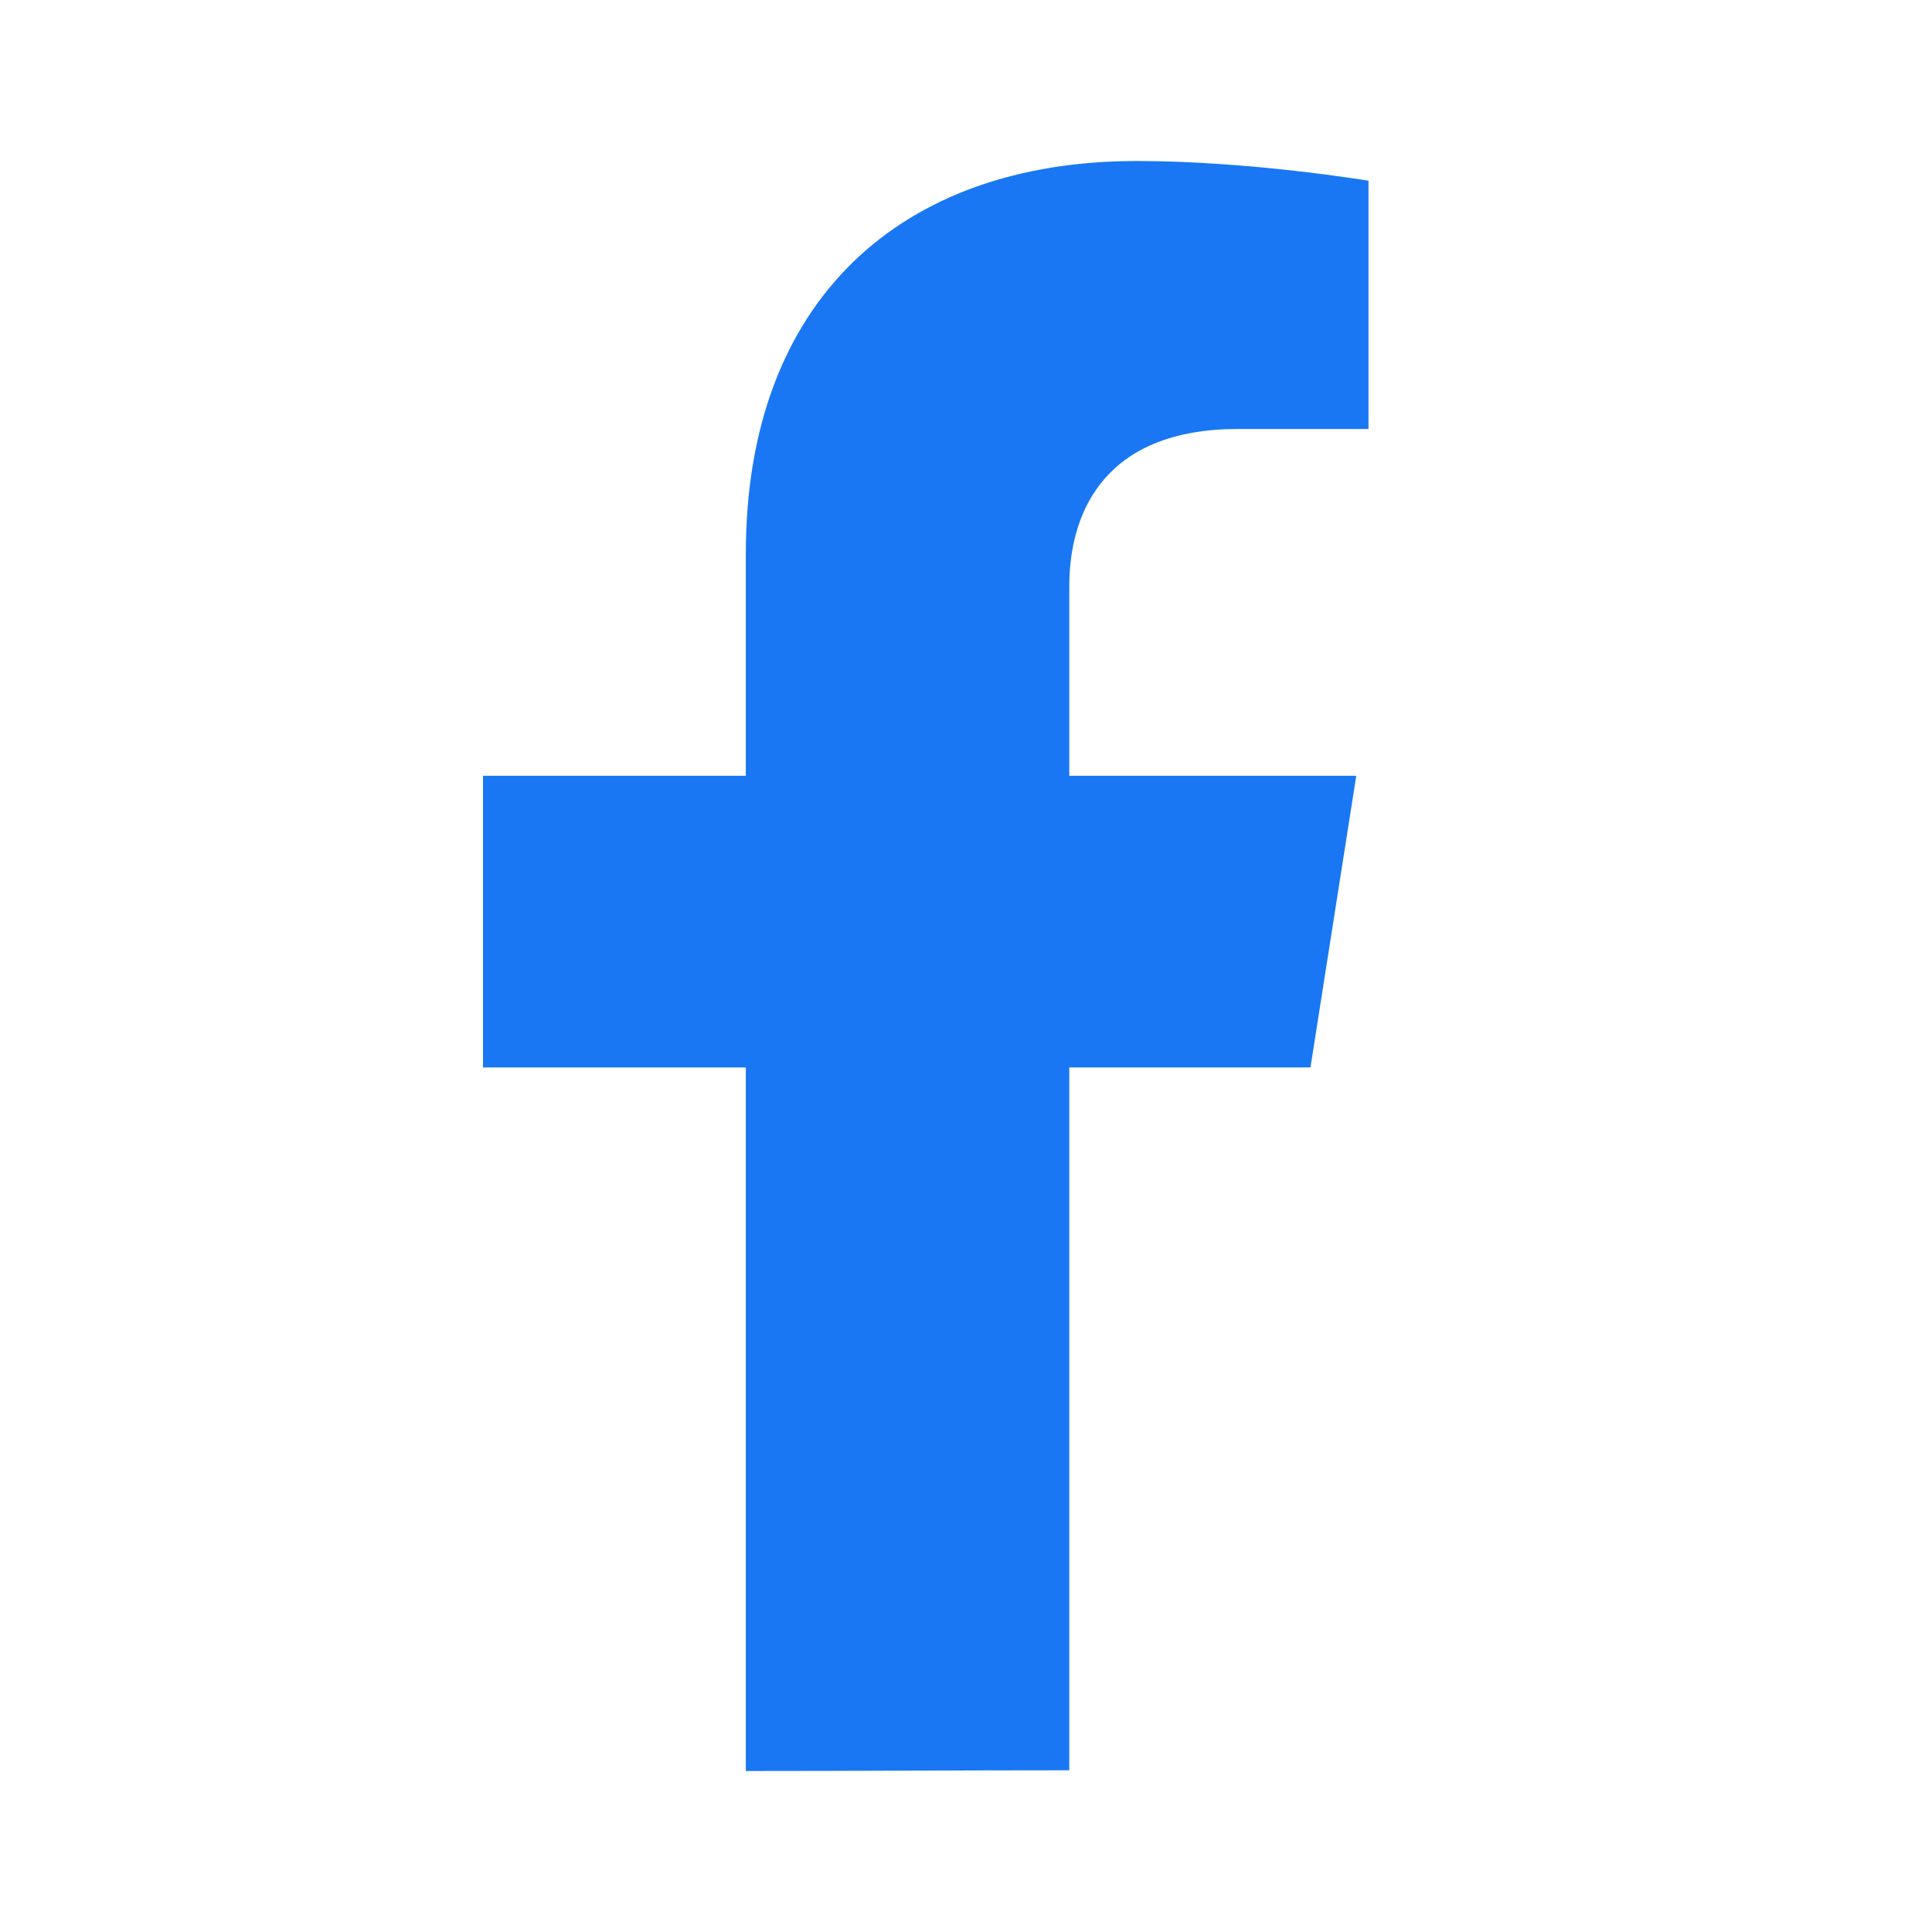 <svg width="24" height="24" viewBox="0 0 24 24" fill="none" xmlns="http://www.w3.org/2000/svg">
<path fill-rule="evenodd" clip-rule="evenodd" d="M13.283 21.991V13.26H16.279L16.848 9.637H13.283V7.286C13.283 6.294 13.782 5.329 15.378 5.329H17V2.245C17 2.245 15.528 2 14.122 2C11.185 2 9.265 3.736 9.265 6.876V9.637H6V13.26H9.265V22C10.631 22 11.917 21.991 13.283 21.991Z" fill="#1977F3"/>
</svg>
